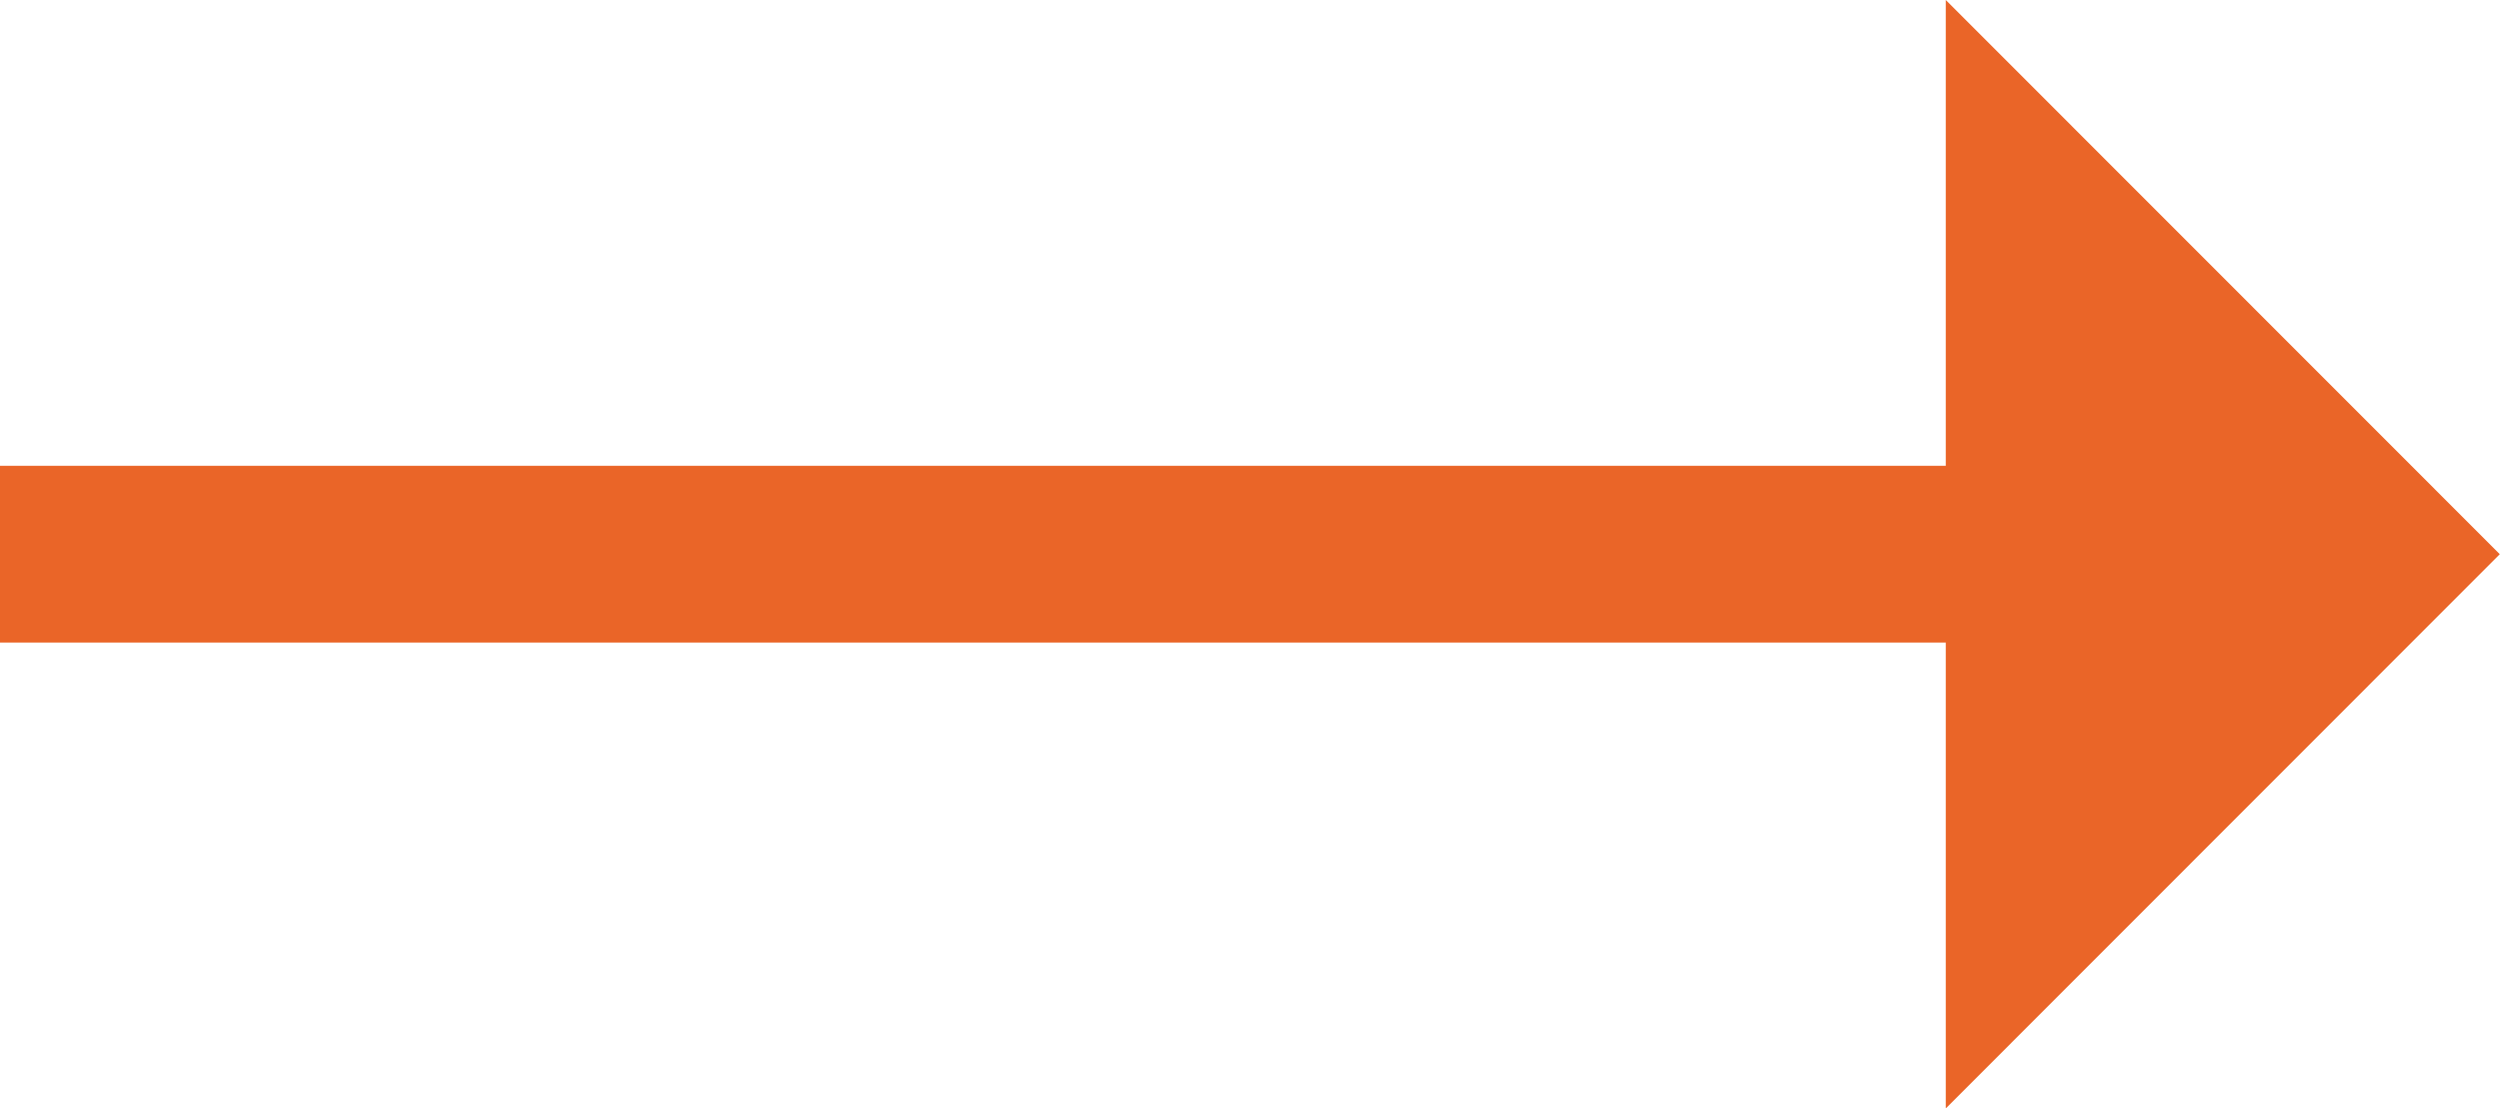 <svg xmlns="http://www.w3.org/2000/svg" width="12.301" height="5.454" viewBox="0 0 12.301 5.454"><defs><style>.a{fill:#ea6528;}</style></defs><path class="a" d="M438.3,303.727,435.574,301v2.292H426v.87h9.574v2.292Z" transform="translate(-426 -301)"/></svg>